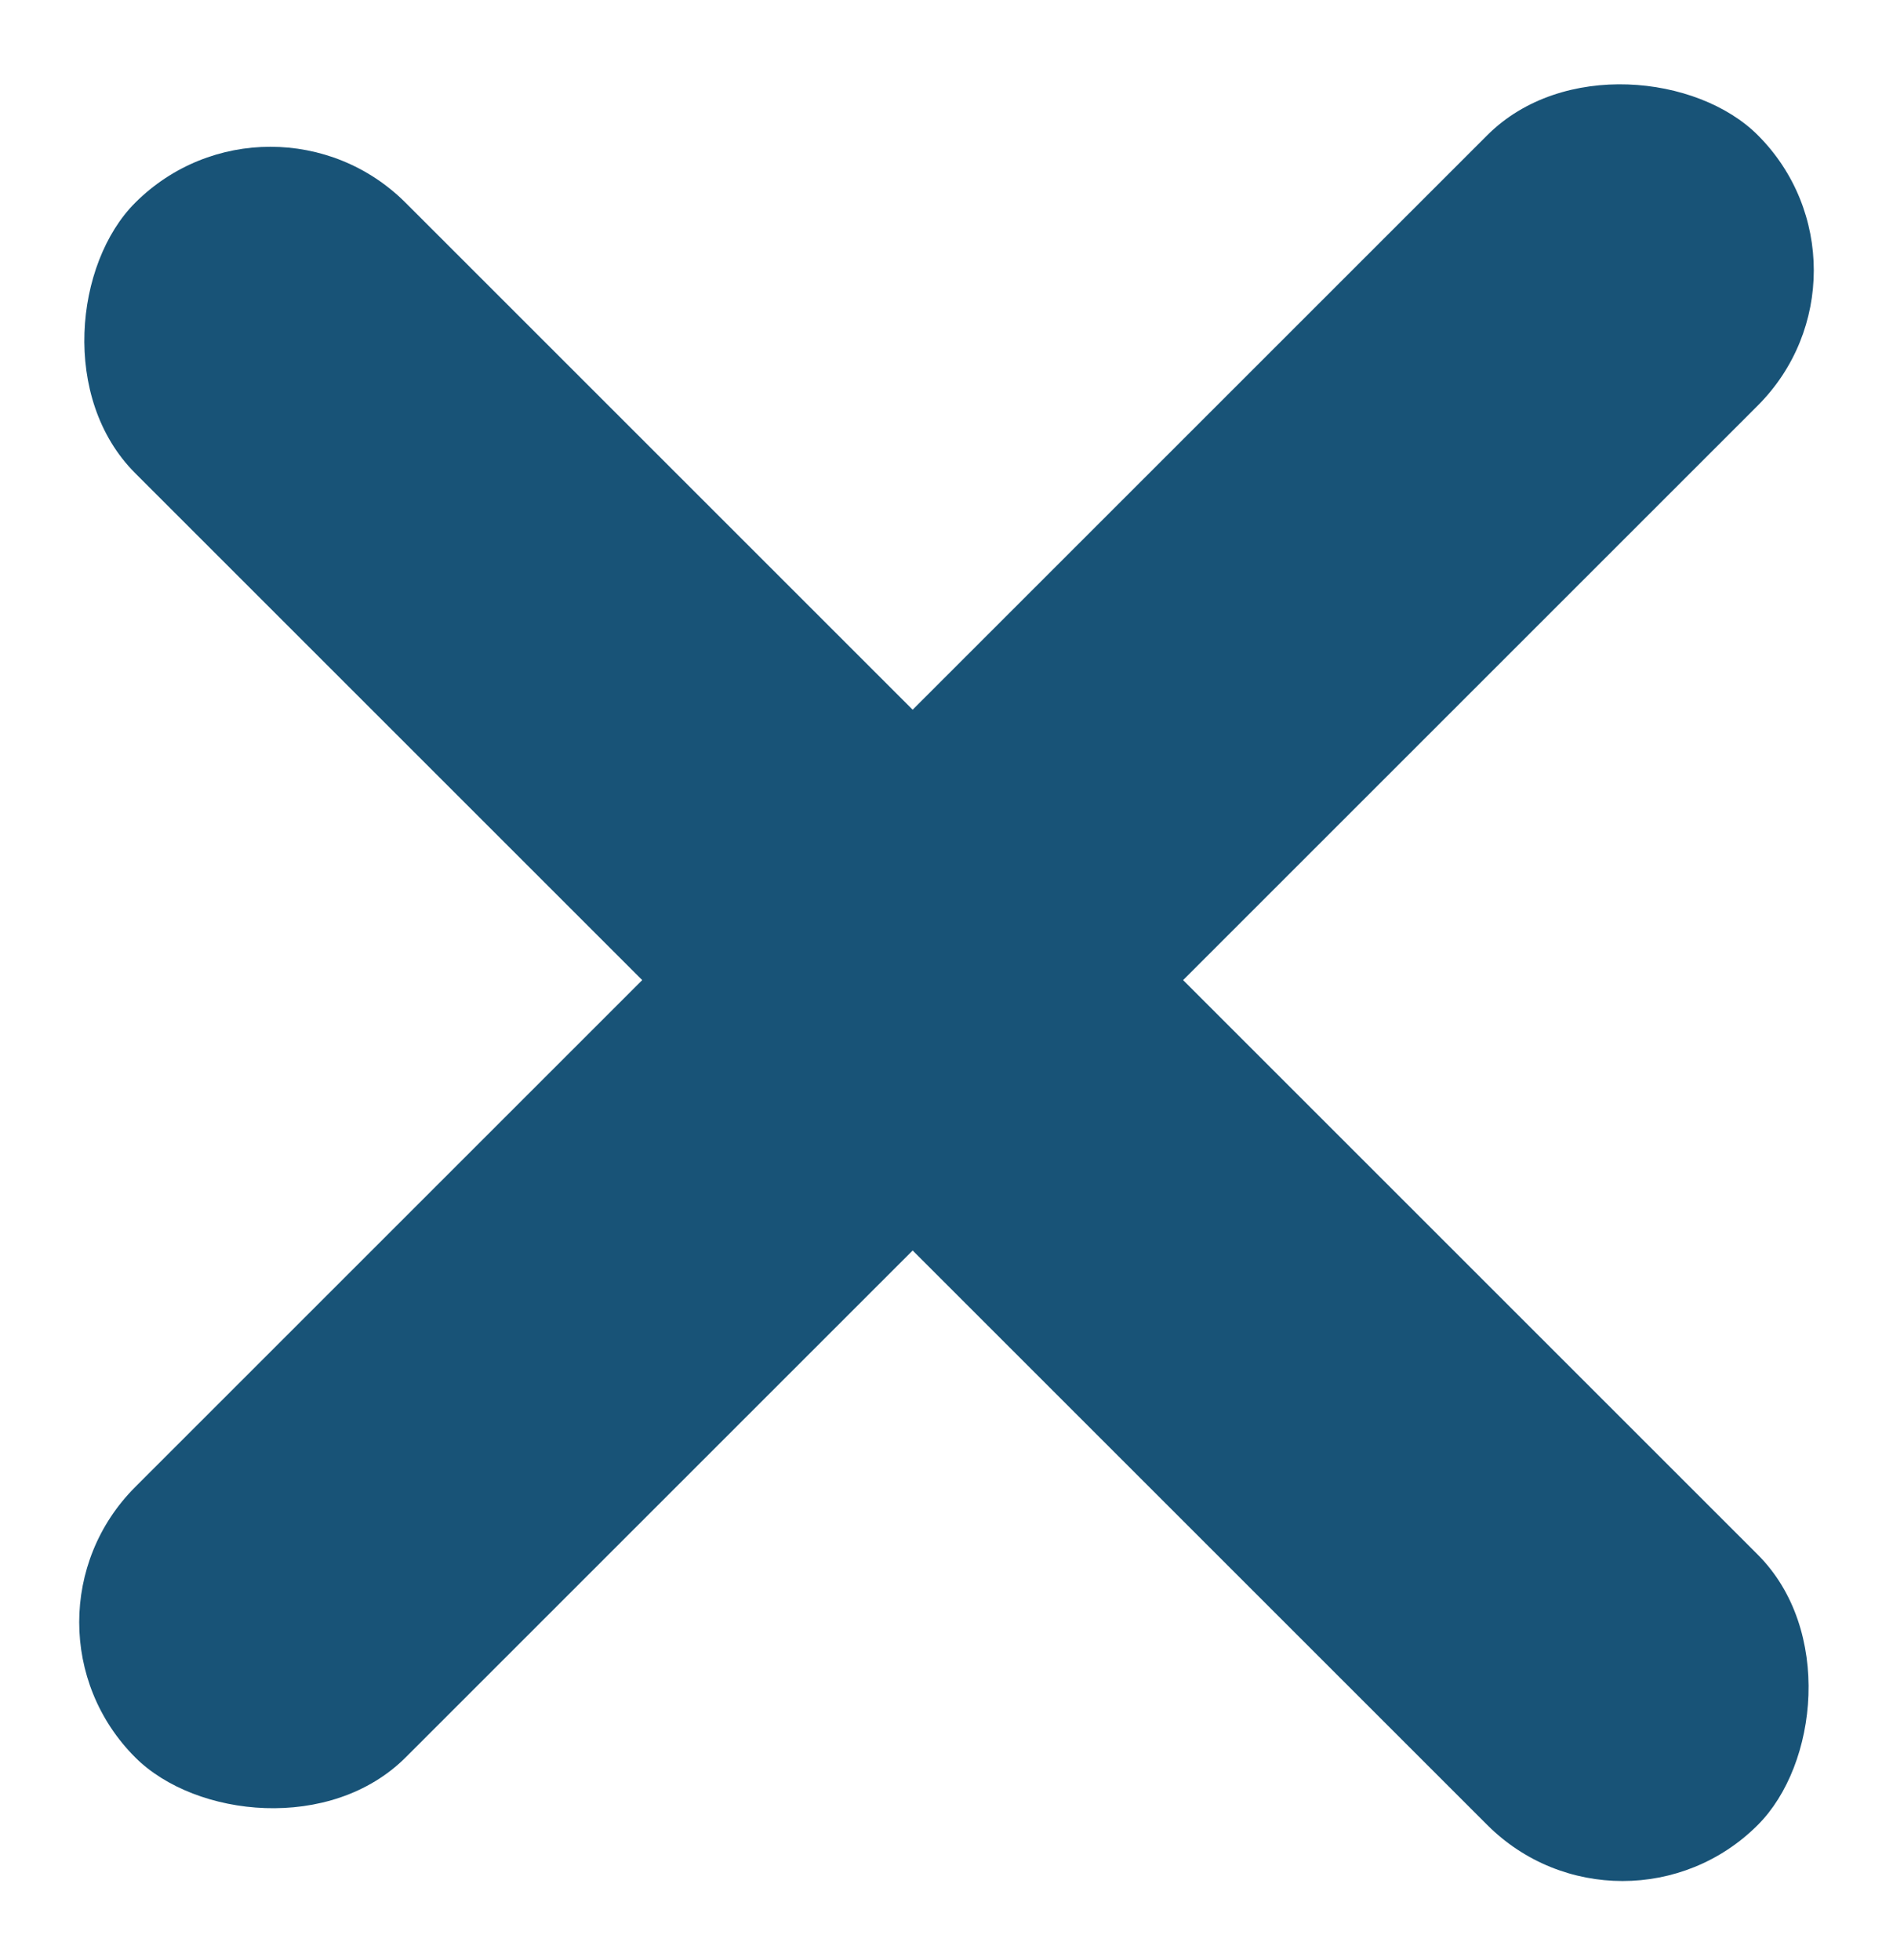 <svg xmlns="http://www.w3.org/2000/svg" width="19.799" height="20.506" viewBox="0 0 19.799 20.506">
  <g id="Group_215" data-name="Group 215" transform="translate(22889.252 9315.753)">
    <rect id="Rectangle_357" data-name="Rectangle 357" width="24" height="4" rx="2" transform="translate(-22886.424 -9315.046) rotate(45)" fill="#185377"/>
    <rect id="Rectangle_358" data-name="Rectangle 358" width="24" height="4" rx="2" transform="translate(-22869.453 -9312.925) rotate(135)" fill="#185377"/>
  </g>
</svg>
